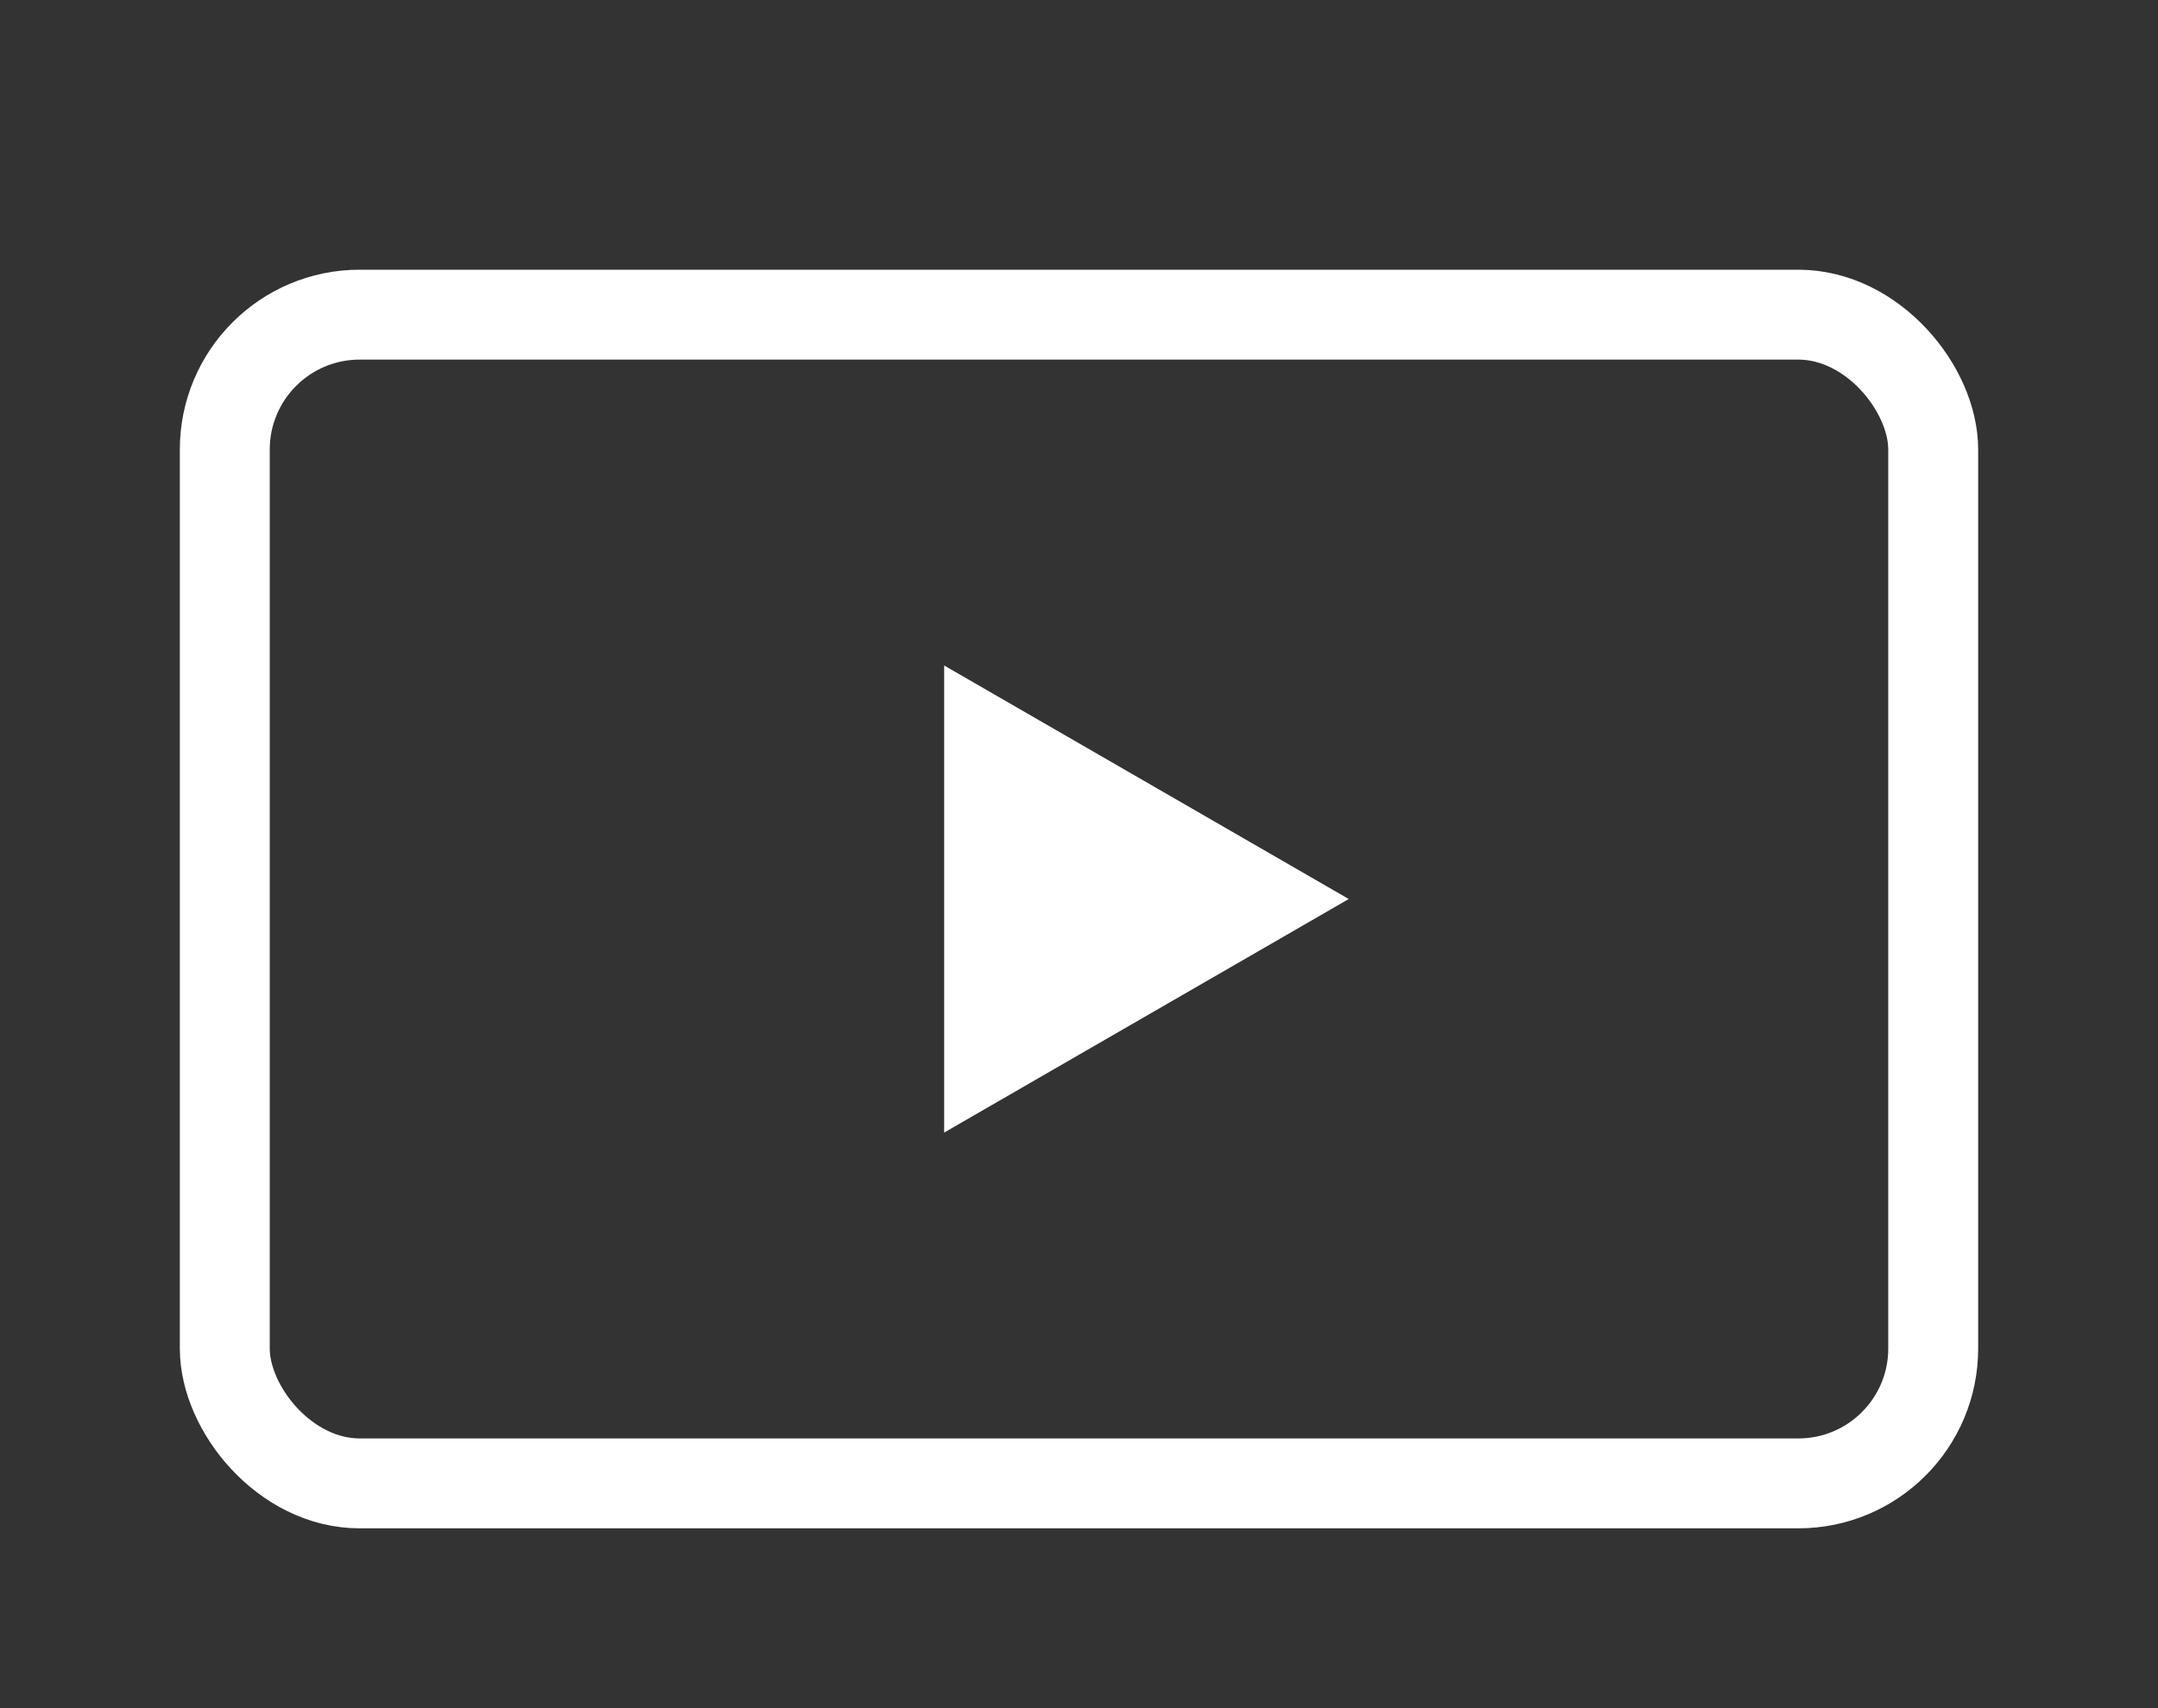 <svg width="24" height="19" viewBox="0 0 24 19" fill="none" xmlns="http://www.w3.org/2000/svg">
<rect x="0" y="0" width="24" height="19" fill="#333333" stroke="none"/>
<rect x="2.5" y="3.5" width="19" height="13" rx="1.5" stroke="white"/>
<path d="M15 10L10.5 12.598V7.402L15 10Z" fill="white"/>
</svg>
